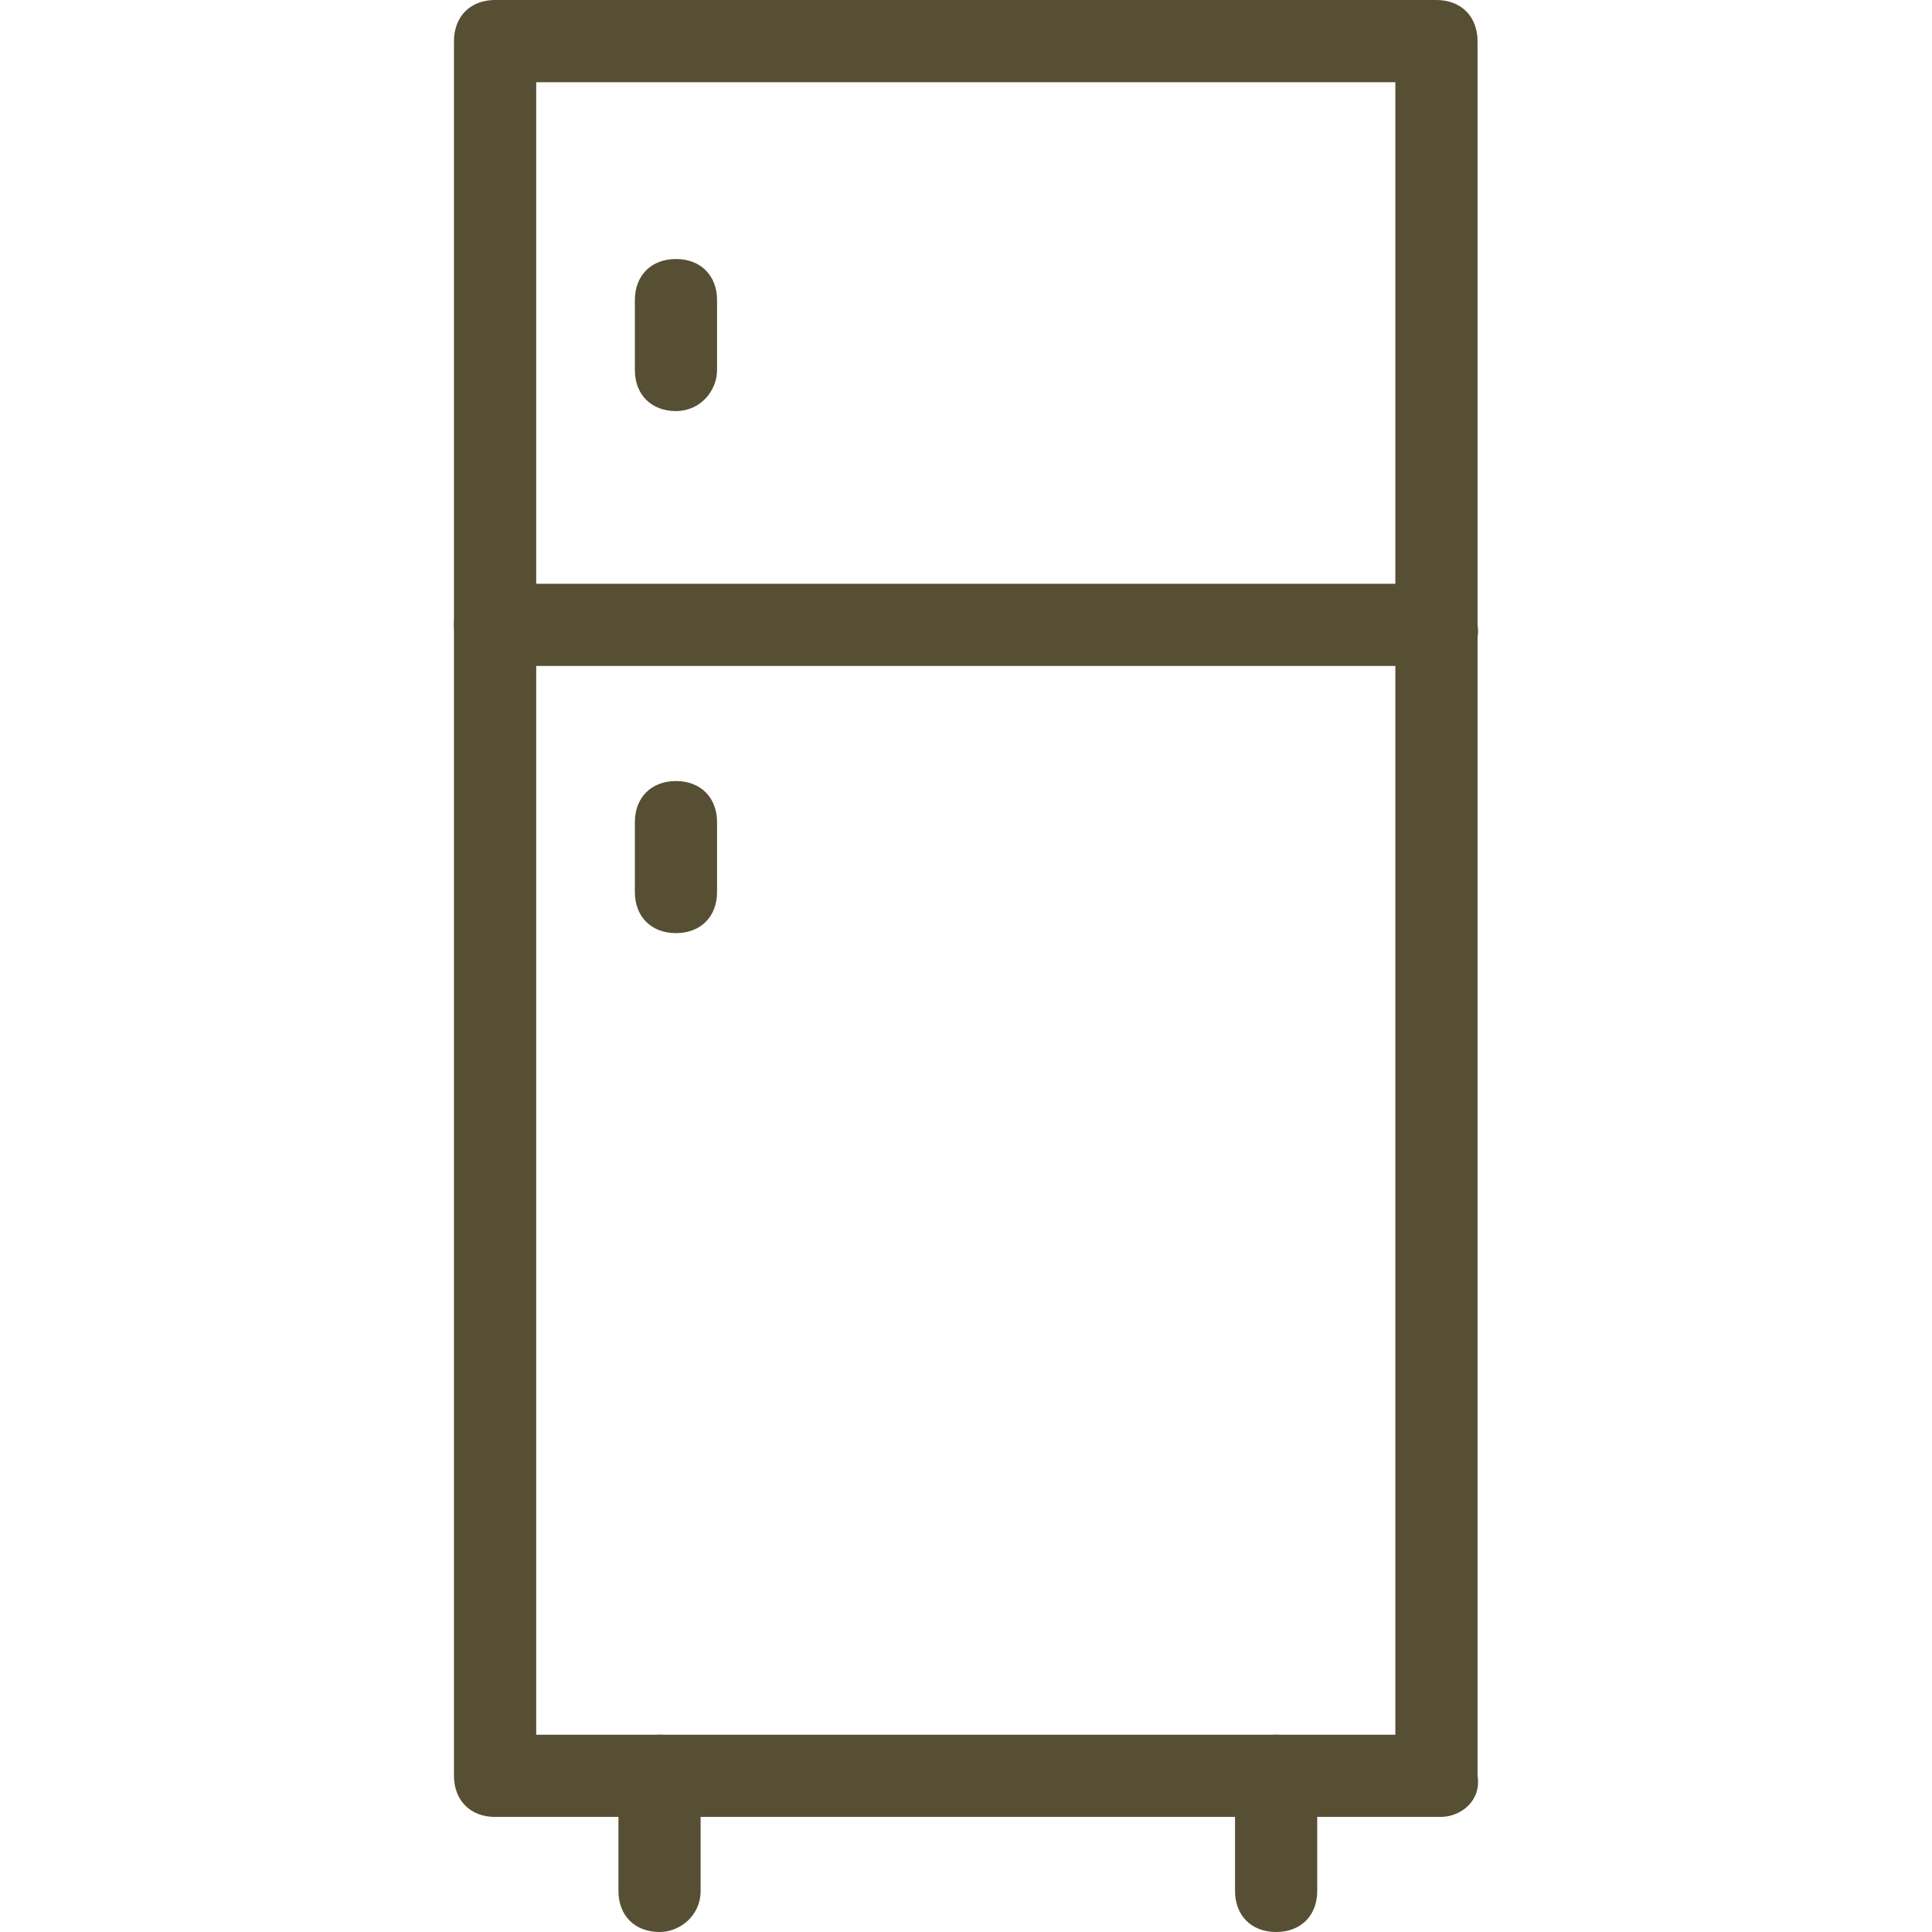 <?xml version="1.0" encoding="utf-8"?>
<!-- Generator: Adobe Illustrator 16.0.0, SVG Export Plug-In . SVG Version: 6.00 Build 0)  -->
<!DOCTYPE svg PUBLIC "-//W3C//DTD SVG 1.1//EN" "http://www.w3.org/Graphics/SVG/1.1/DTD/svg11.dtd">
<svg xmlns="http://www.w3.org/2000/svg" x="0px" y="0px" width="100%" height="100%" viewBox="0 0 48 48">
<g>
	<g>
		<path fill="#564F33" d="M35.79,45.141H12.3c-0.612,0-1.021-0.409-1.021-1.021V1.022C11.279,0.409,11.688,0,12.3,0h23.388
			c0.612,0,1.021,0.409,1.021,1.022V44.12C36.811,44.732,36.3,45.141,35.79,45.141z M13.322,43.099h21.345V2.043H13.322V43.099z"/>
	</g>
	<g>
		<g>
			<path fill="#564F33" d="M16.386,48c-0.613,0-1.021-0.407-1.021-1.02v-2.86c0-0.612,0.408-1.021,1.021-1.021
				c0.612,0,1.021,0.408,1.021,1.021v2.86C17.407,47.592,16.896,48,16.386,48z"/>
		</g>
		<g>
			<path fill="#564F33" d="M31.705,48c-0.612,0-1.021-0.407-1.021-1.02v-2.86c0-0.612,0.409-1.021,1.021-1.021
				c0.613,0,1.021,0.408,1.021,1.021v2.86C32.726,47.592,32.318,48,31.705,48z"/>
		</g>
	</g>
	<g>
		<path fill="#564F33" d="M35.79,16.545H12.3c-0.612,0-1.021-0.409-1.021-1.021c0-0.614,0.409-1.021,1.021-1.021h23.388
			c0.612,0,1.021,0.408,1.021,1.021C36.811,16.136,36.3,16.545,35.79,16.545z"/>
	</g>
	<g>
		<path fill="#564F33" d="M16.794,10.213c-0.613,0-1.021-0.408-1.021-1.021V7.456c0-0.612,0.408-1.021,1.021-1.021
			c0.612,0,1.021,0.409,1.021,1.021v1.737C17.815,9.703,17.407,10.213,16.794,10.213z"/>
	</g>
	<g>
		<path fill="#564F33" d="M16.794,23.183c-0.613,0-1.021-0.408-1.021-1.021v-1.736c0-0.613,0.408-1.021,1.021-1.021
			c0.612,0,1.021,0.408,1.021,1.021v1.736C17.815,22.775,17.407,23.183,16.794,23.183z"/>
	</g>
</g>
</svg>
